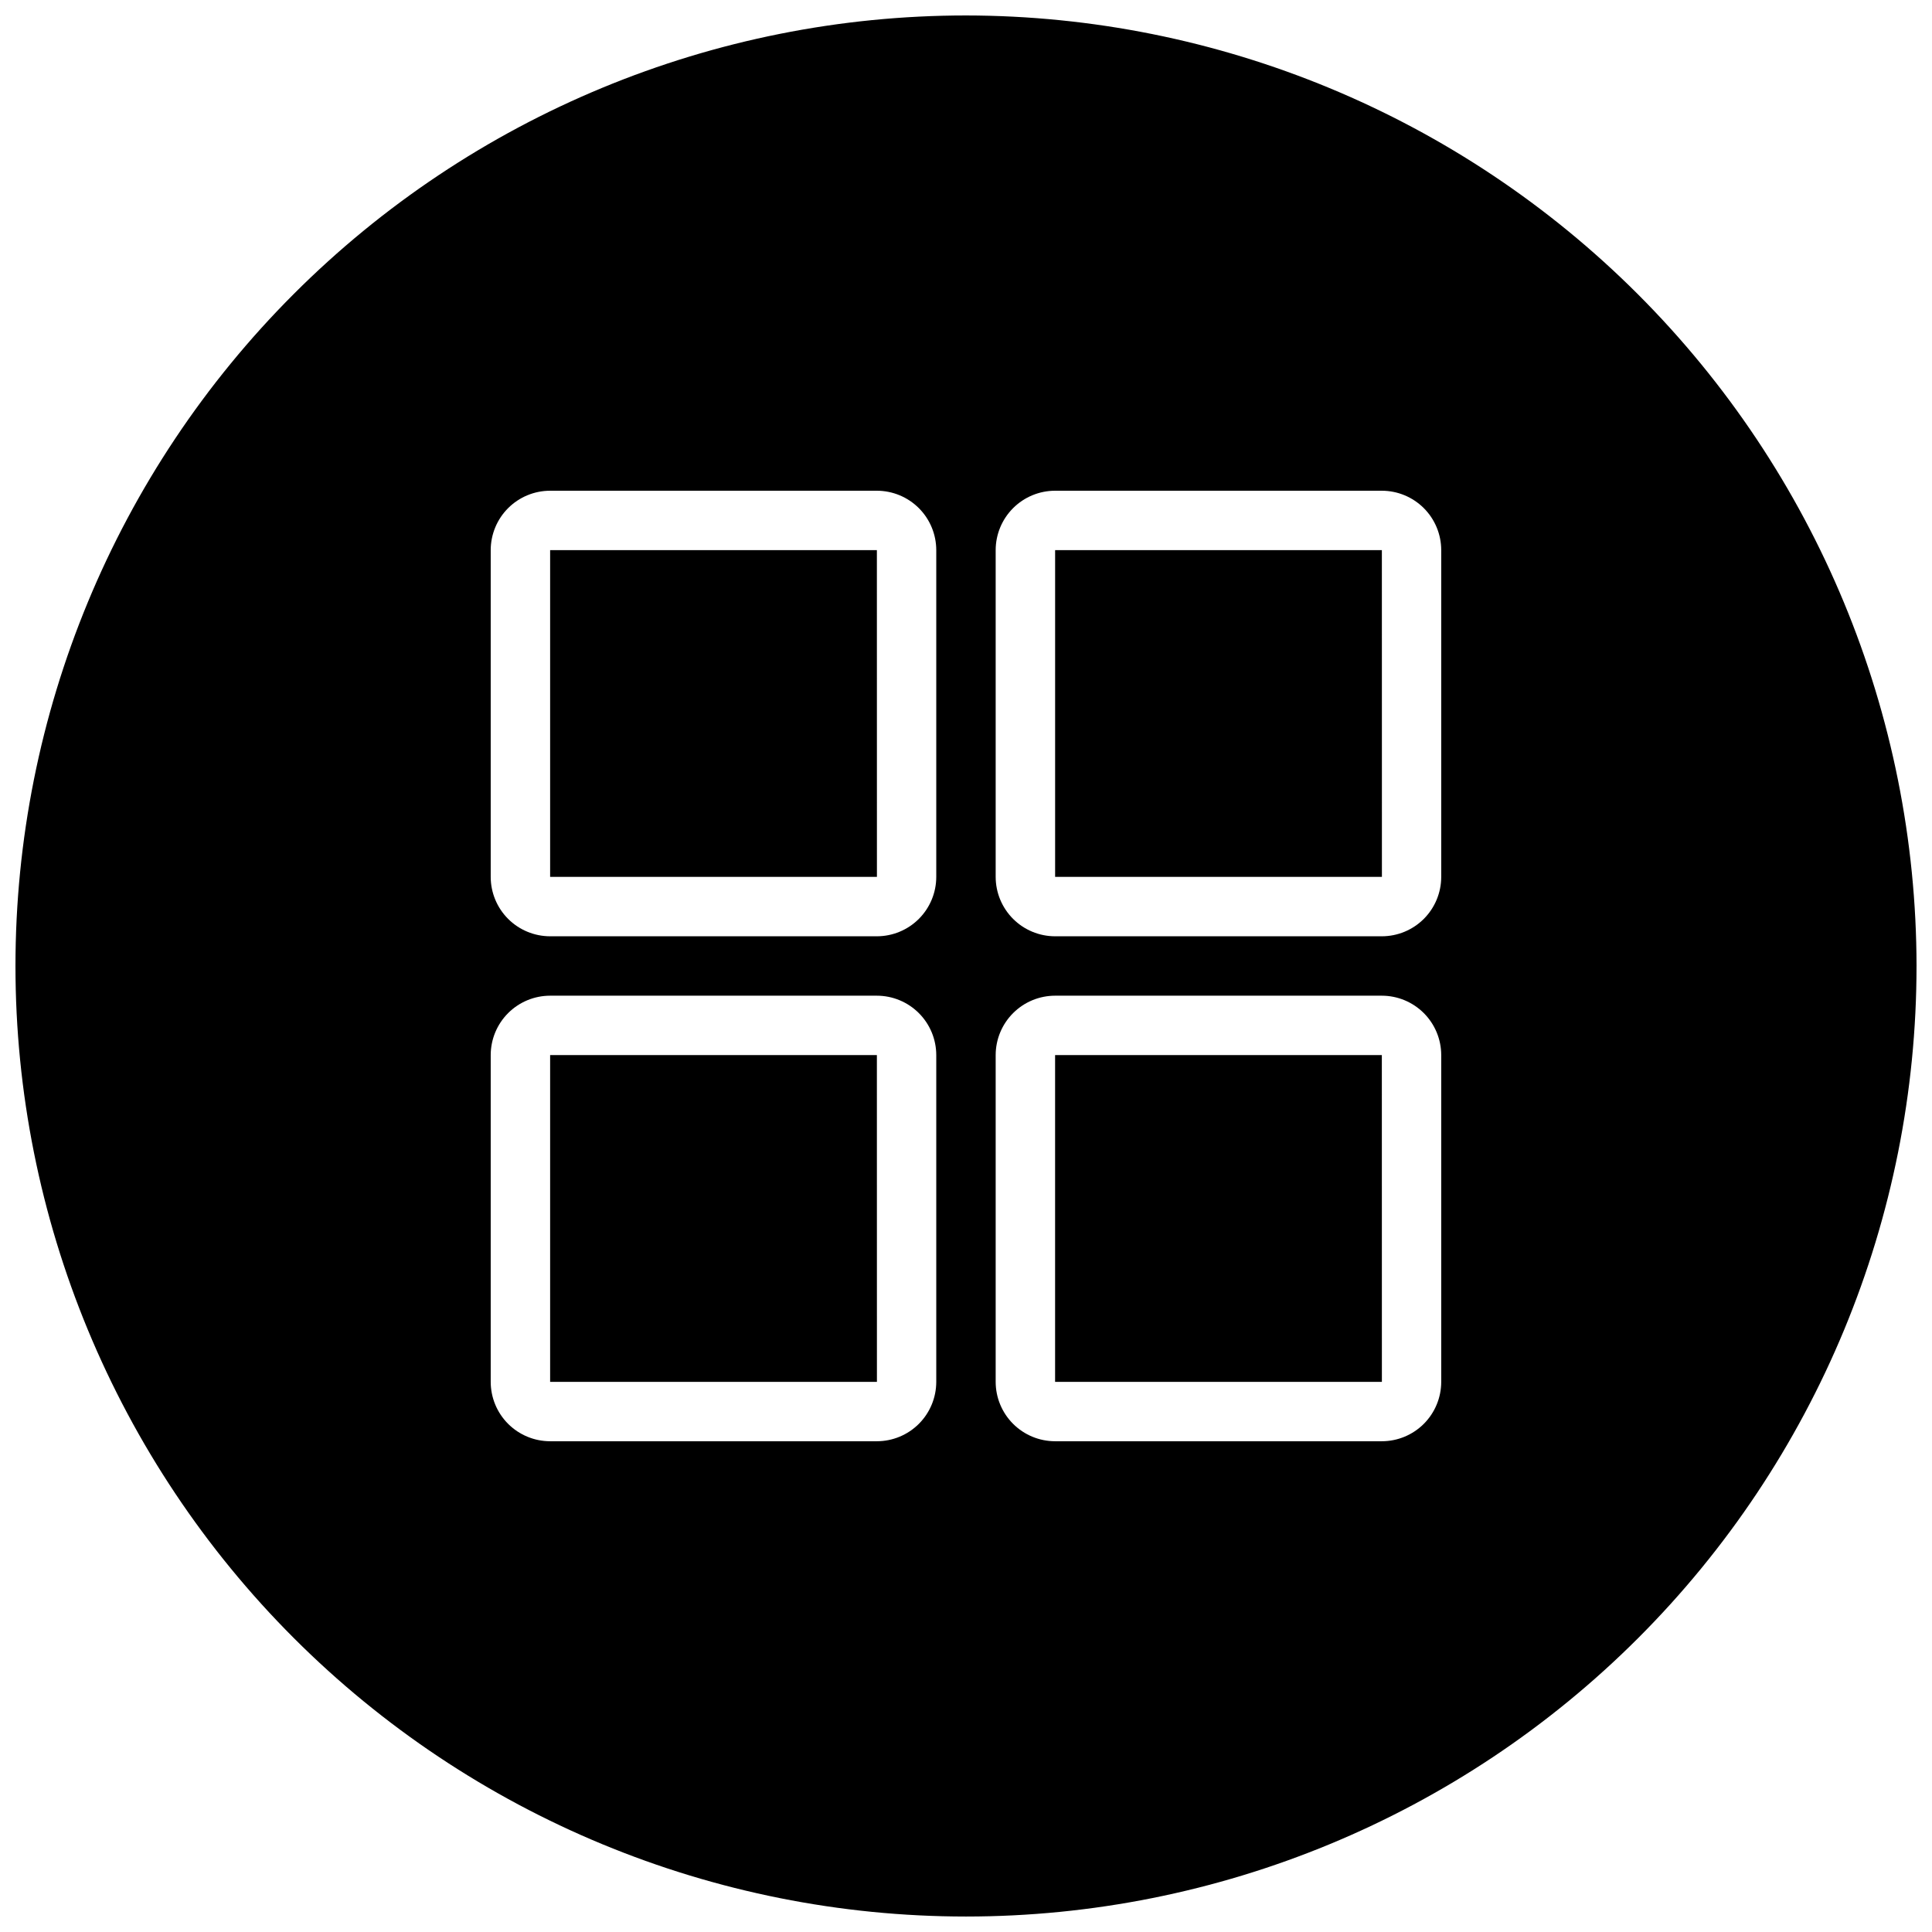 <?xml version="1.0" encoding="UTF-8"?>
<!-- Uploaded to: SVG Repo, www.svgrepo.com, Generator: SVG Repo Mixer Tools -->
<svg width="800px" height="800px" version="1.1" viewBox="144 144 512 512" xmlns="http://www.w3.org/2000/svg">
 <defs>
  <clipPath id="a">
   <path d="m148.09 148.09h503.81v503.81h-503.81z"/>
  </clipPath>
 </defs>
 <g clip-path="url(#a)">
  <path d="m510.21 289.79 0.012 86.594h-86.605v-86.594zm-220.42 0v86.594h86.605l-0.012-86.594zm133.82 133.82v86.594h86.605l-0.012-86.594zm-133.82 0v86.594h86.605l-0.012-86.594zm362.11-23.617v0.004c0 66.809-26.539 130.88-73.781 178.12-47.242 47.242-111.31 73.781-178.12 73.781-66.812 0-130.88-26.539-178.12-73.781-47.242-47.242-73.781-111.31-73.781-178.12 0-66.812 26.539-130.88 73.781-178.12s111.31-73.781 178.12-73.781c66.785 0.074 130.81 26.641 178.04 73.863 47.223 47.227 73.789 111.25 73.863 178.04zm-259.78 23.617c-0.004-4.172-1.664-8.176-4.613-11.125-2.953-2.953-6.953-4.613-11.129-4.617h-86.594c-4.172 0.004-8.176 1.664-11.129 4.617-2.949 2.949-4.609 6.953-4.613 11.125v86.594c0.004 4.176 1.664 8.176 4.613 11.129 2.953 2.949 6.957 4.609 11.129 4.613h86.594c4.176-0.004 8.176-1.664 11.129-4.613 2.949-2.953 4.609-6.953 4.613-11.129zm0-133.82c-0.004-4.172-1.664-8.176-4.613-11.129-2.953-2.949-6.953-4.609-11.129-4.613h-86.594c-4.172 0.004-8.176 1.664-11.129 4.613-2.949 2.953-4.609 6.957-4.613 11.129v86.594c0.004 4.176 1.664 8.176 4.613 11.129 2.953 2.949 6.957 4.609 11.129 4.613h86.594c4.176-0.004 8.176-1.664 11.129-4.613 2.949-2.953 4.609-6.953 4.613-11.129zm133.82 133.82c-0.004-4.172-1.664-8.176-4.613-11.125-2.953-2.953-6.953-4.613-11.129-4.617h-86.594c-4.172 0.004-8.176 1.664-11.125 4.617-2.953 2.949-4.613 6.953-4.617 11.125v86.594c0.004 4.176 1.664 8.176 4.617 11.129 2.949 2.949 6.953 4.609 11.125 4.613h86.594c4.176-0.004 8.176-1.664 11.129-4.613 2.949-2.953 4.609-6.953 4.613-11.129zm0-133.82c-0.004-4.172-1.664-8.176-4.613-11.129-2.953-2.949-6.953-4.609-11.129-4.613h-86.594c-4.172 0.004-8.176 1.664-11.125 4.613-2.953 2.953-4.613 6.957-4.617 11.129v86.594c0.004 4.176 1.664 8.176 4.617 11.129 2.949 2.949 6.953 4.609 11.125 4.613h86.594c4.176-0.004 8.176-1.664 11.129-4.613 2.949-2.953 4.609-6.953 4.613-11.129z"/>
 </g>
</svg>